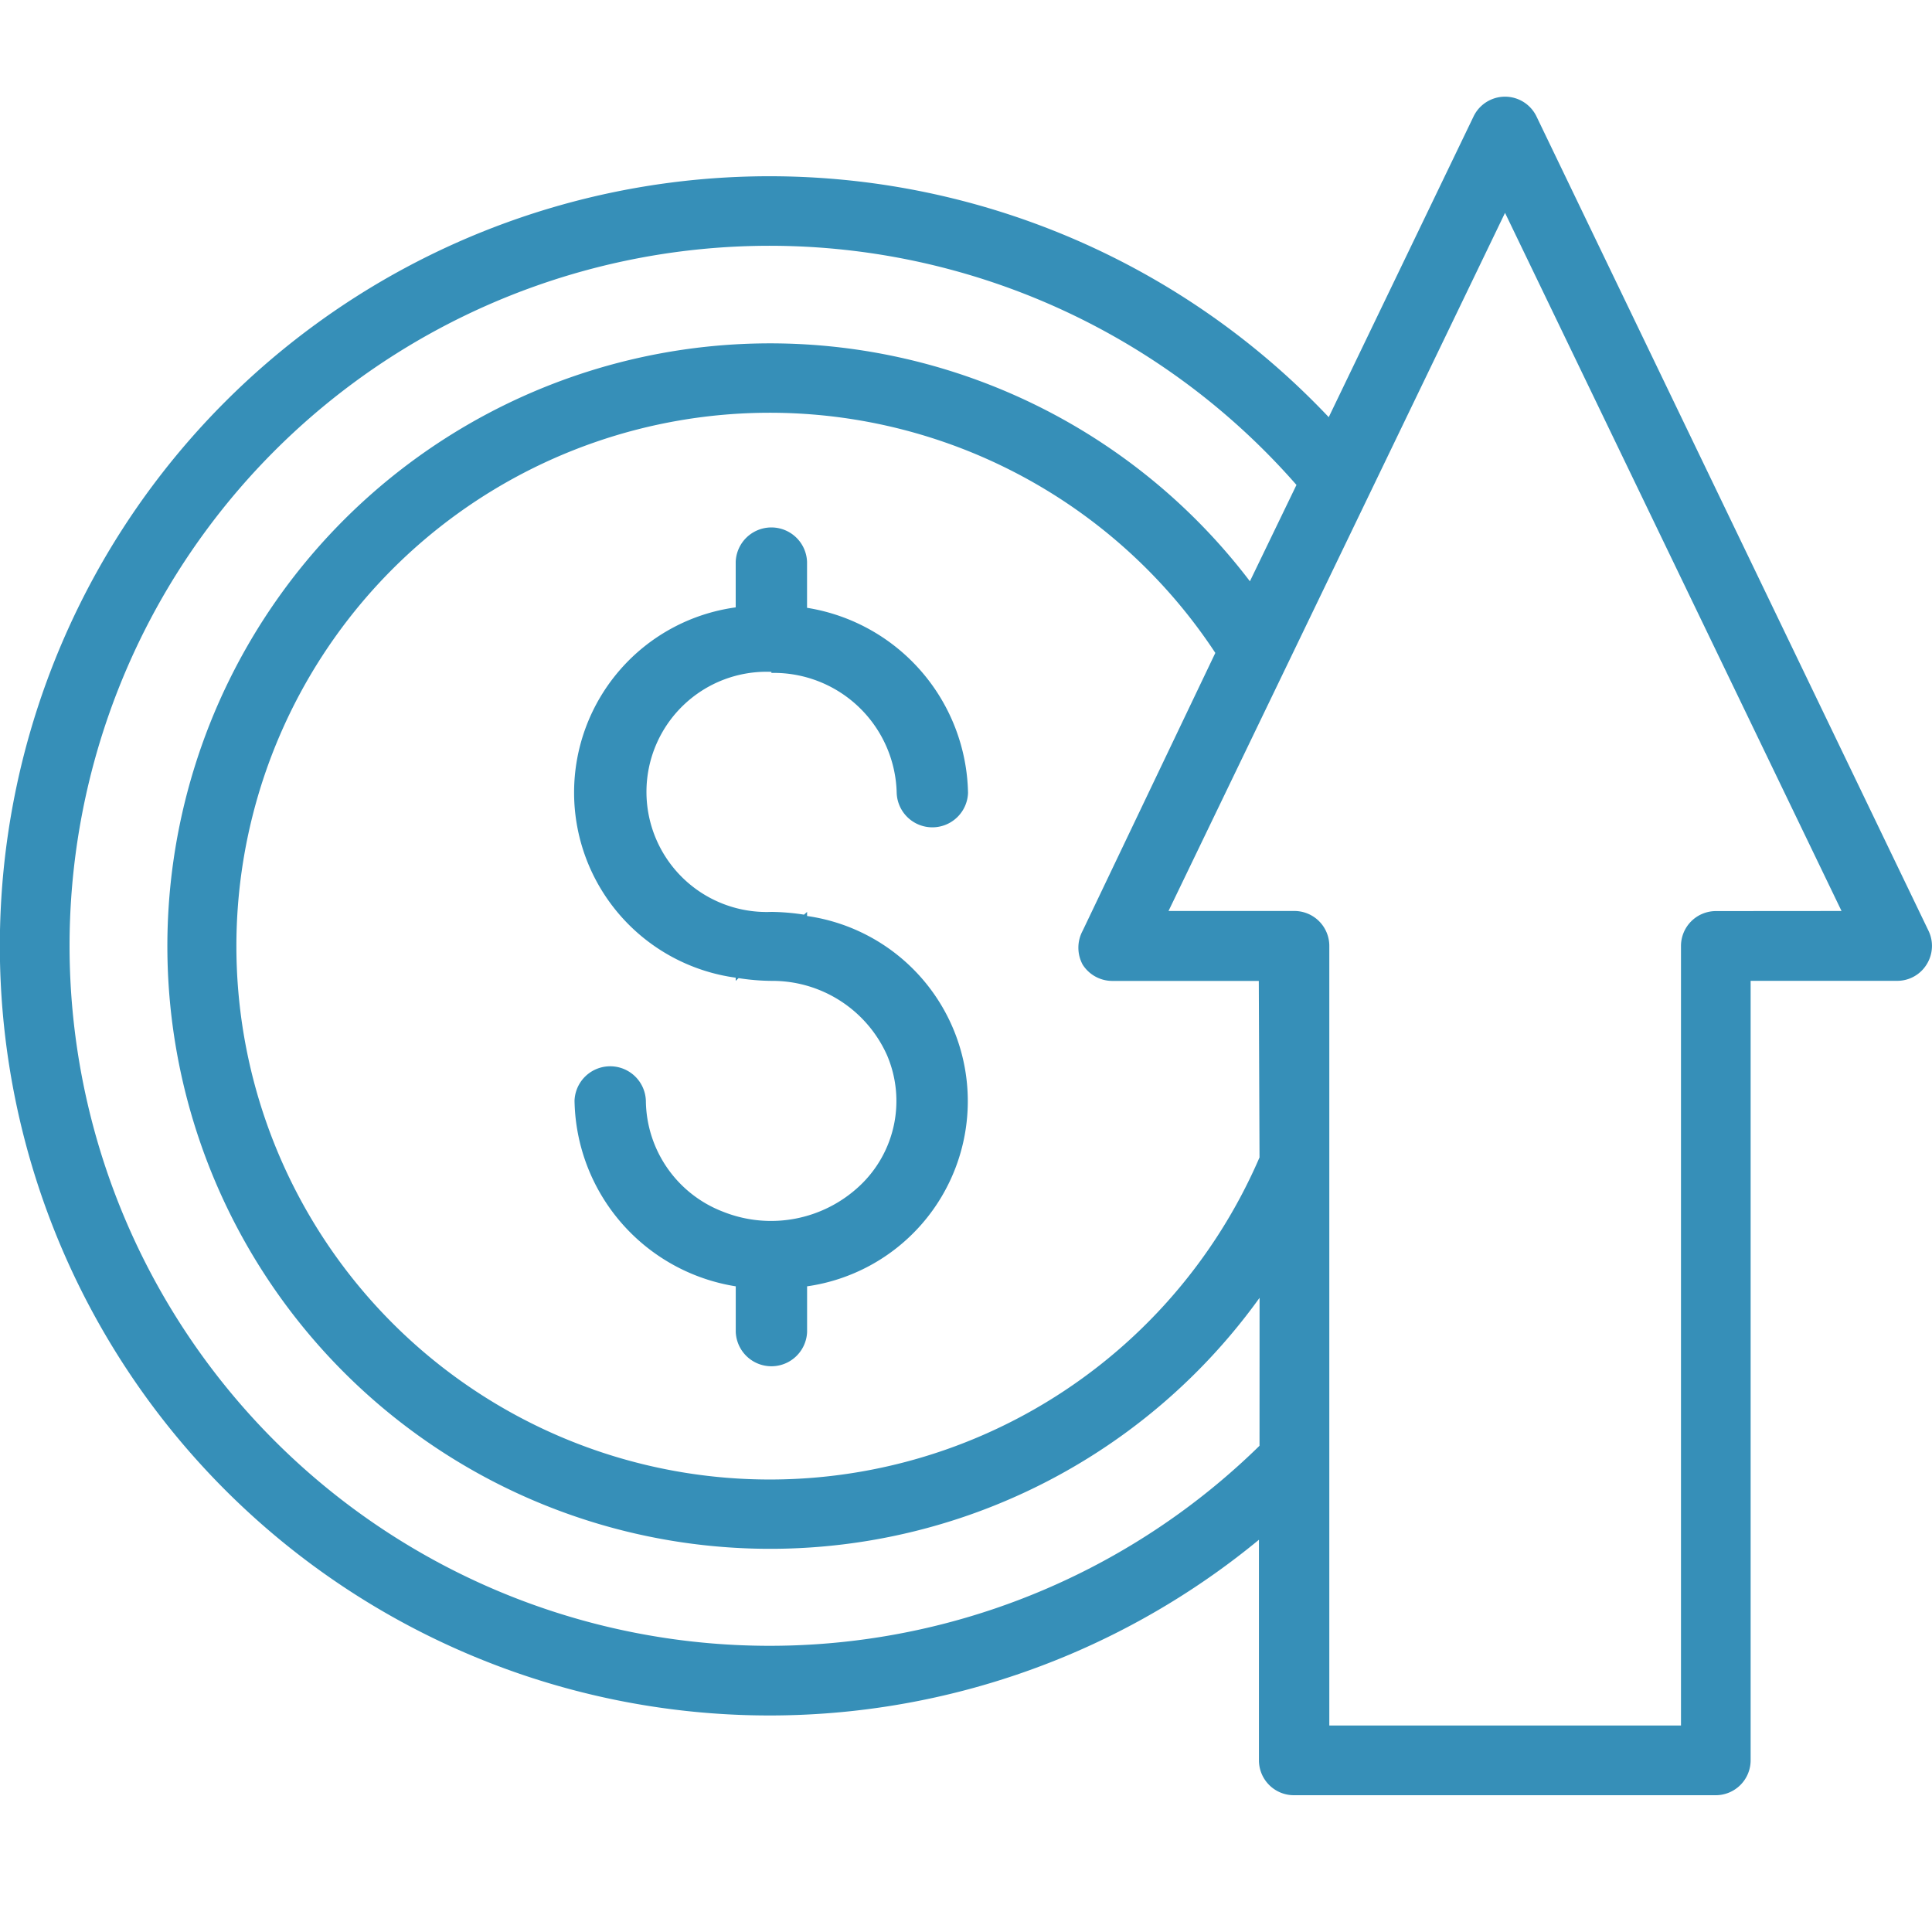 <svg xmlns="http://www.w3.org/2000/svg" xmlns:xlink="http://www.w3.org/1999/xlink" width="40" height="40" viewBox="0 0 40 40"><defs><clipPath id="a"><rect width="40" height="40" transform="translate(171 2054)" fill="#fff"/></clipPath></defs><g transform="translate(-171 -2054)" clip-path="url(#a)"><g transform="translate(170.929 2055.861)"><path d="M99.879,73.5a2.545,2.545,0,0,1,2.594,2.485.739.739,0,0,0,1.477,0,3.959,3.959,0,0,0-3.333-3.833V71.2a.739.739,0,0,0-1.477,0v.943a3.869,3.869,0,0,0,0,7.667v.066l.059-.057a4.665,4.665,0,0,0,.68.057,2.6,2.6,0,0,1,2.393,1.537,2.409,2.409,0,0,1-.565,2.706,2.679,2.679,0,0,1-2.827.537,2.487,2.487,0,0,1-1.6-2.3.739.739,0,0,0-1.477,0A3.959,3.959,0,0,0,99.141,86.2v.943a.739.739,0,0,0,1.477,0V86.2a3.872,3.872,0,0,0,0-7.667v-.085l-.064.057a4.615,4.615,0,0,0-.675-.057,2.487,2.487,0,1,1,0-4.97Z" transform="translate(-83.837 -61.429)" fill="#368fb8"/><path d="M32.368,1.263a.723.723,0,0,0-1.3,0l-3,6.229a15.934,15.934,0,1,0-1.445,23.242V35.3a.723.723,0,0,0,.722.723h8.736a.723.723,0,0,0,.722-.723V19.162h3.031a.714.714,0,0,0,.612-.338.722.722,0,0,0,.039-.7ZM26.635,28.788A14.493,14.493,0,1,1,27.4,8.895l-.964,1.995a12.479,12.479,0,1,0,.2,14.835Zm0-5.97a11.043,11.043,0,1,1-.915-10.445l-2.747,5.753a.738.738,0,0,0,0,.7.728.728,0,0,0,.612.338H26.62Zm9.449-5.1a.723.723,0,0,0-.723.723V34.58H28.08V18.439a.723.723,0,0,0-.722-.723H24.751L31.718,3.262l6.967,14.454Z" transform="translate(-0.487 -0.716)" fill="#368fb8"/></g></g></svg>